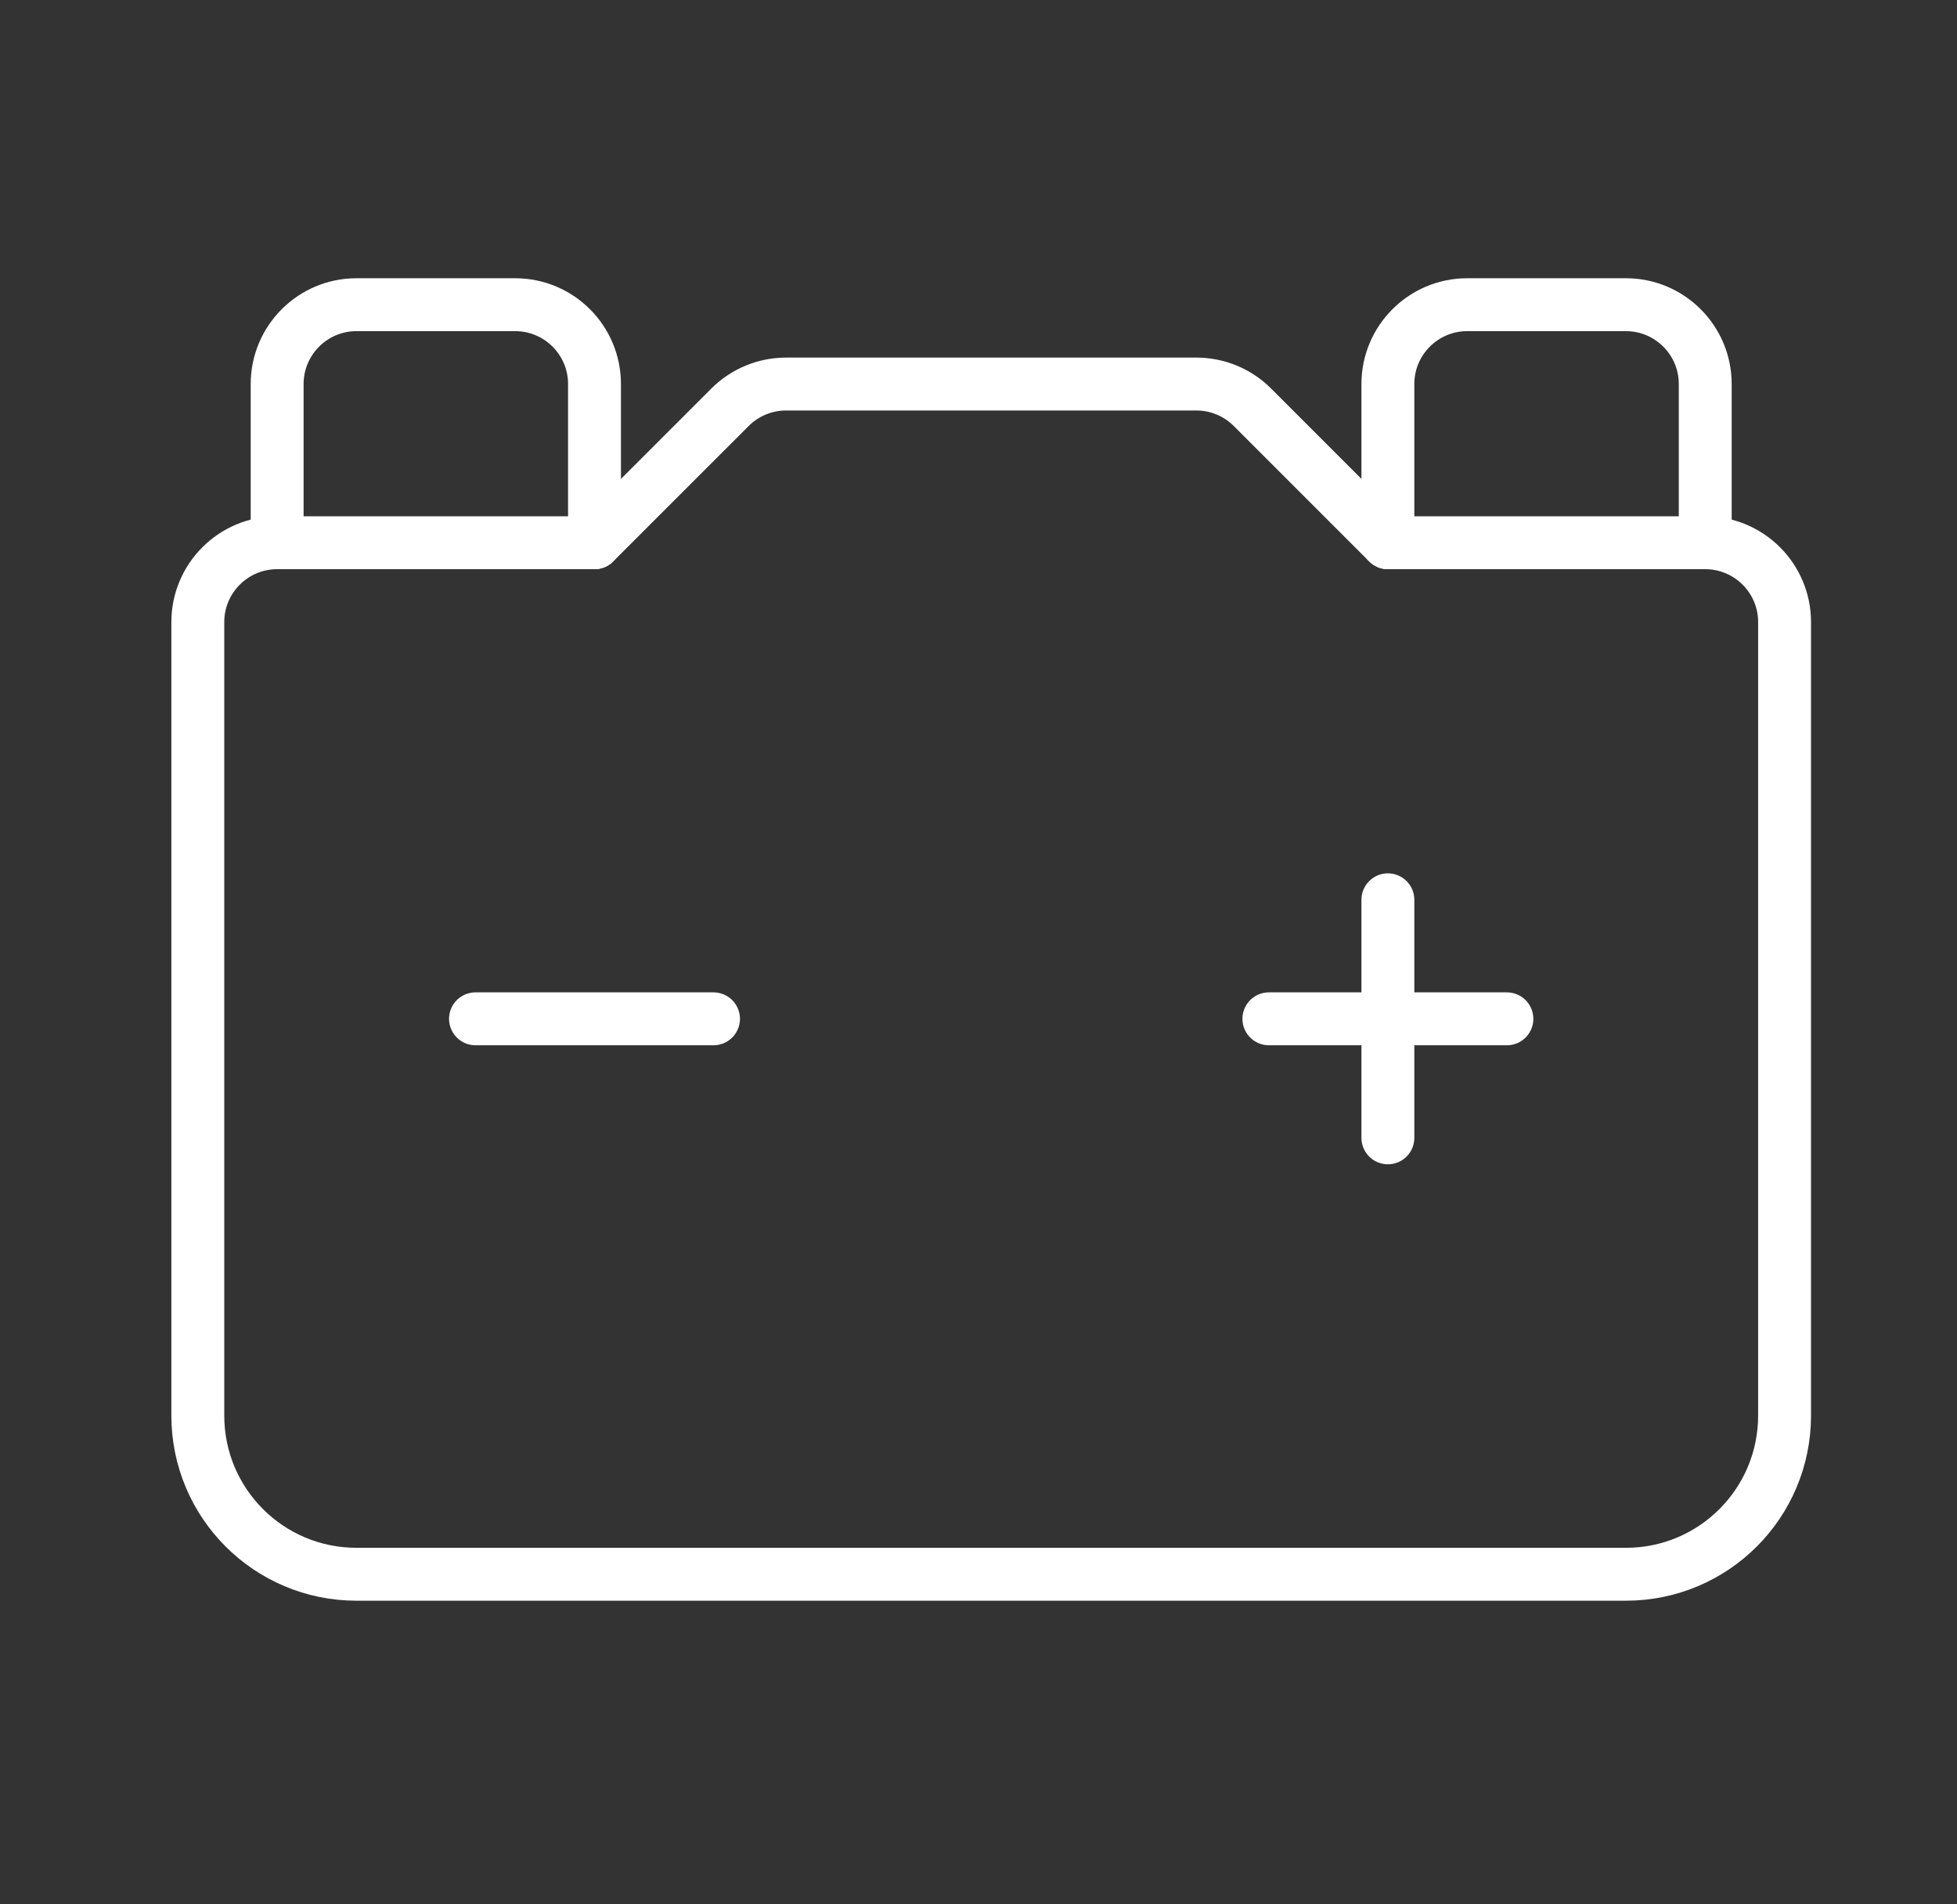 <svg width="37" height="36" viewBox="0 0 37 36" fill="none" xmlns="http://www.w3.org/2000/svg">
<rect x="0" y="0" width="37" height="36" fill="#333333" stroke="none"/>
<path d="M26.24 10.26V7.26C26.24 6.432 26.912 5.76 27.74 5.76H30.74C31.568 5.76 32.24 6.432 32.24 7.26V10.26" stroke="white" stroke-linecap="round" stroke-linejoin="round"/>
<path d="M26.24 17.01V21.51" stroke="white" stroke-linecap="round" stroke-linejoin="round"/>
<path d="M28.49 19.26H23.99" stroke="white" stroke-linecap="round" stroke-linejoin="round"/>
<path d="M13.49 19.26H8.99" stroke="white" stroke-linecap="round" stroke-linejoin="round"/>
<path d="M5.24 10.26V7.26C5.24 6.432 5.912 5.76 6.74 5.76H9.74C10.568 5.76 11.24 6.432 11.24 7.26V10.26" stroke="white" stroke-linecap="round" stroke-linejoin="round"/>
<path fill-rule="evenodd" clip-rule="evenodd" d="M26.24 10.26H32.24C33.068 10.26 33.74 10.932 33.74 11.76V26.76C33.74 28.418 32.398 29.76 30.74 29.76H6.74C5.083 29.76 3.74 28.418 3.74 26.76V11.76C3.74 10.932 4.412 10.26 5.24 10.26H11.24L13.801 7.7C14.083 7.418 14.464 7.26 14.861 7.26H22.619C23.017 7.26 23.399 7.418 23.68 7.7L26.24 10.26V10.26Z" stroke="white" stroke-linecap="round" stroke-linejoin="round"/>
</svg>
